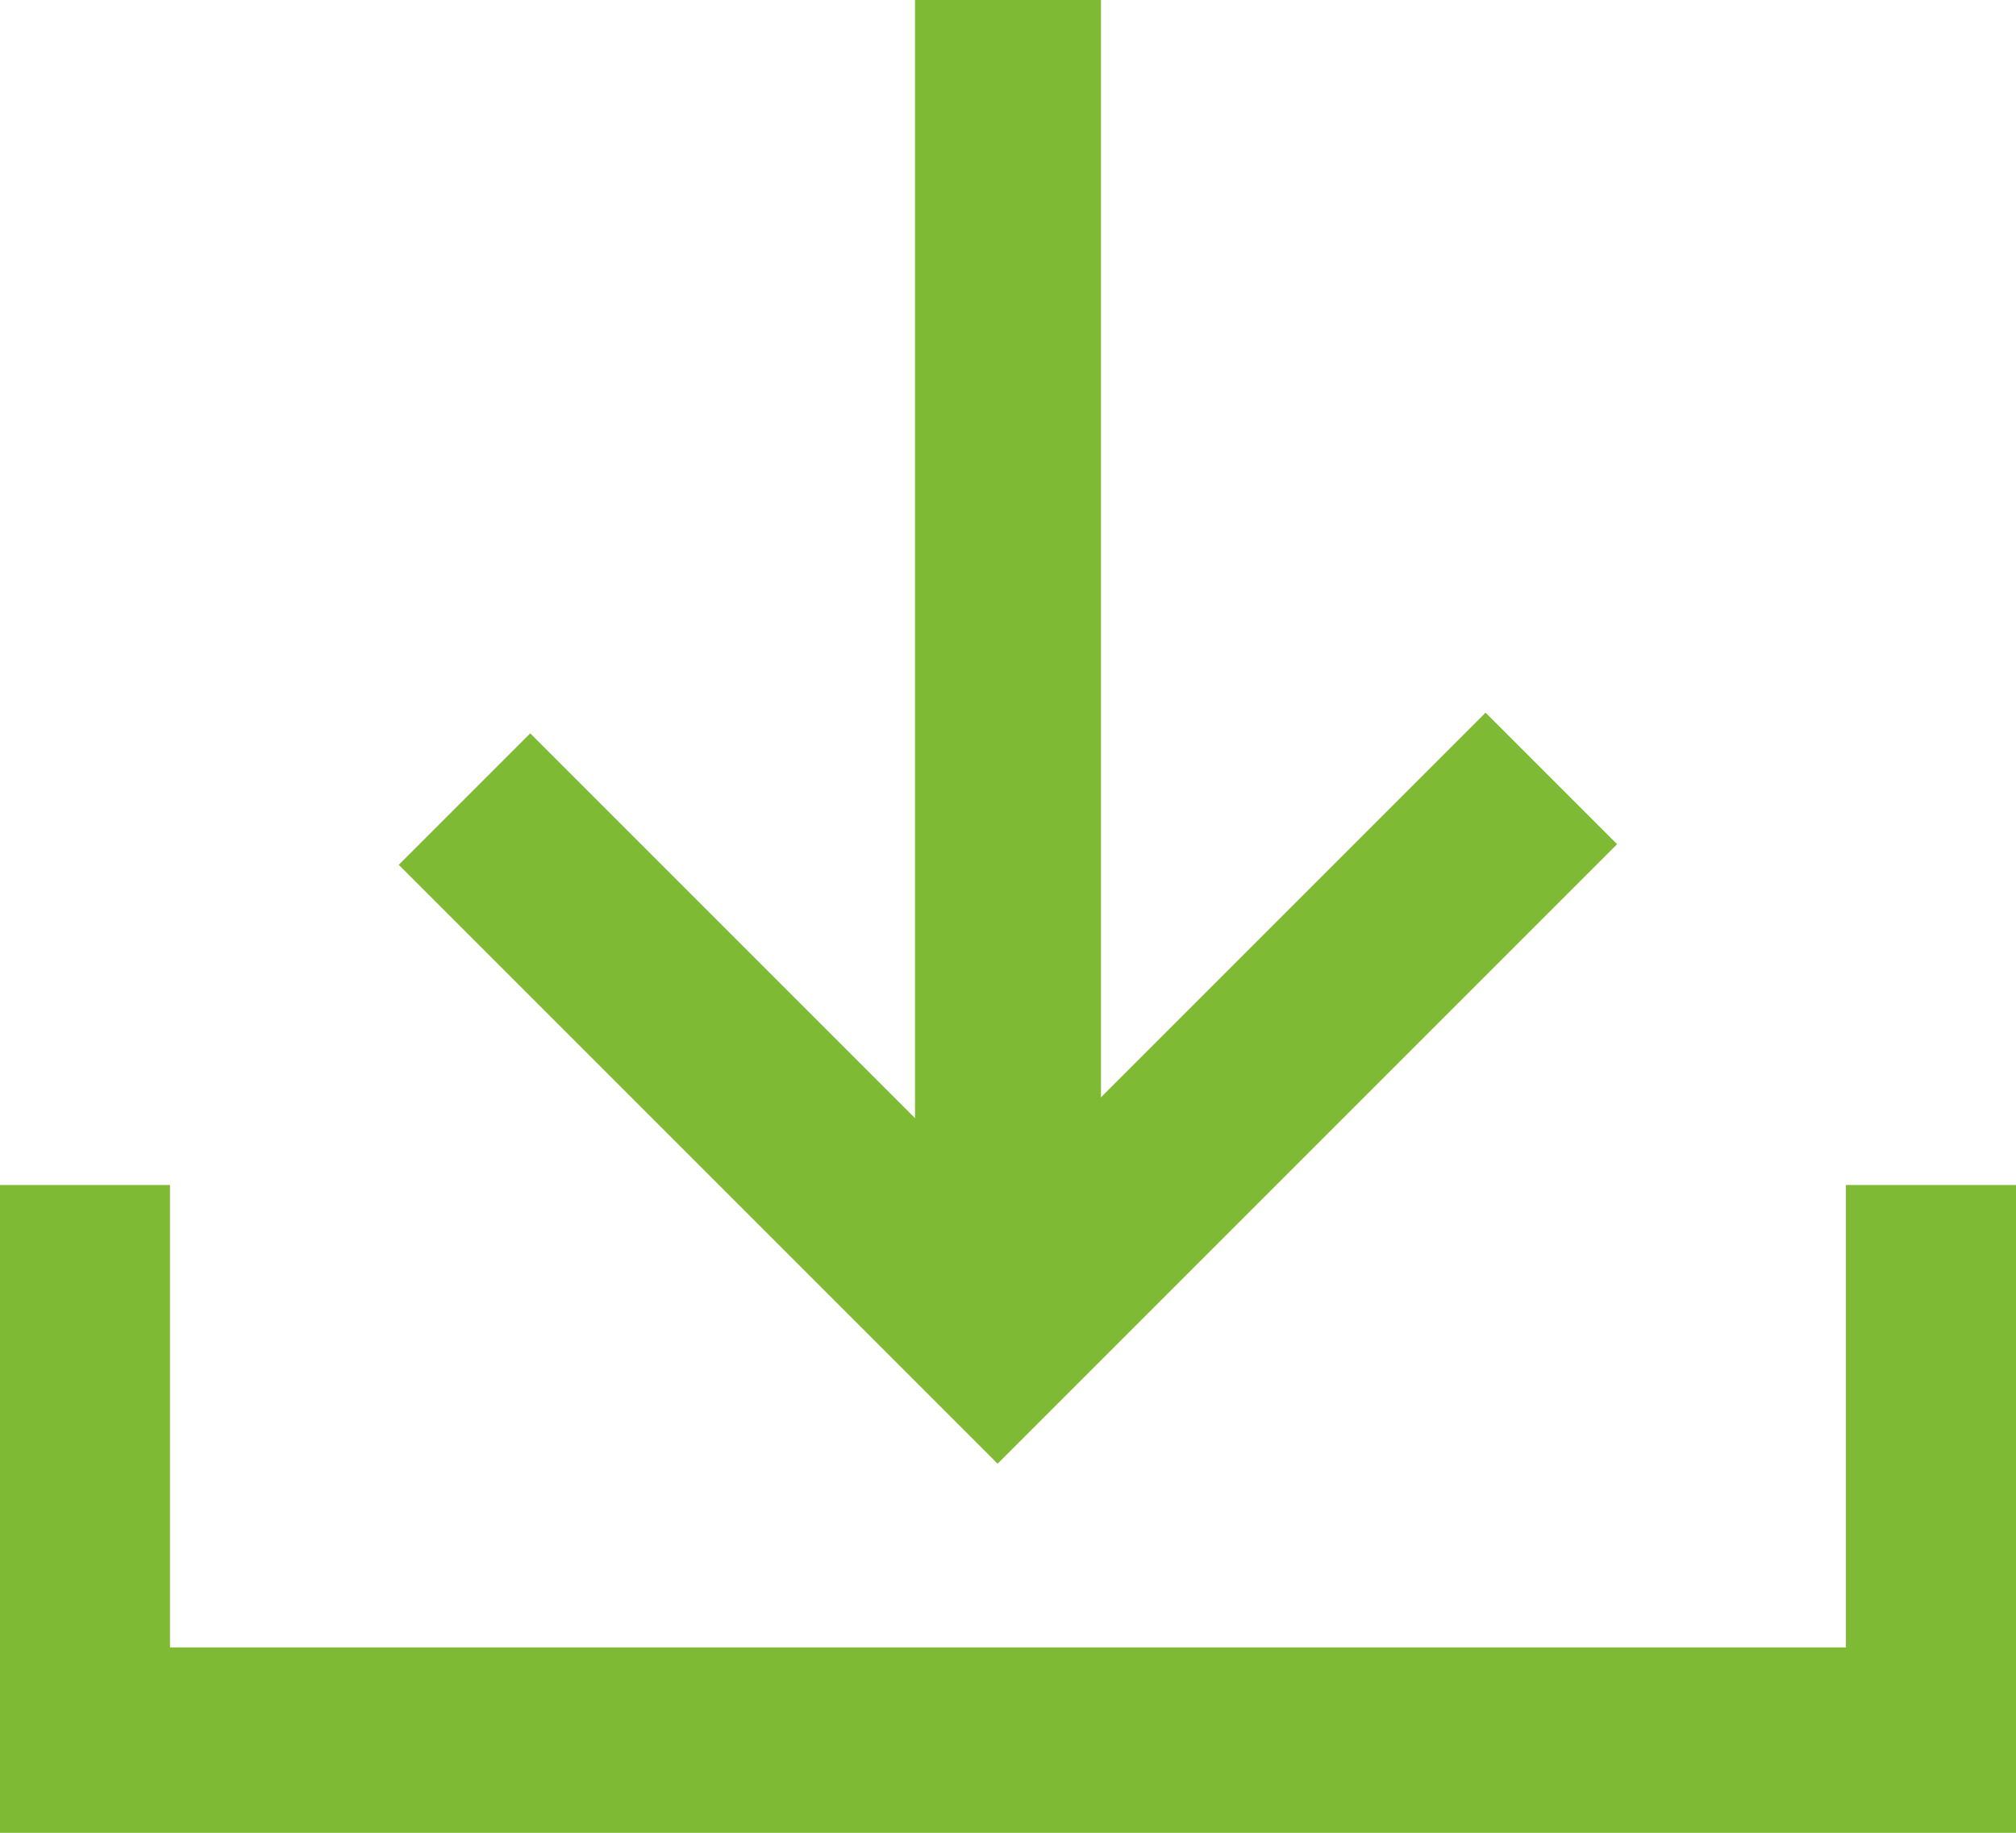 <svg xmlns="http://www.w3.org/2000/svg" xmlns:xlink="http://www.w3.org/1999/xlink" width="21.68" height="19.71" viewBox="0 0 21.68 19.71">
  <defs>
    <clipPath id="clip-path">
      <rect id="Retângulo_506" data-name="Retângulo 506" width="21.68" height="19.71" fill="none" stroke="#7eba34" stroke-width="2"/>
    </clipPath>
  </defs>
  <g id="Grupo_218" data-name="Grupo 218" transform="translate(0 0)">
    <g id="Grupo_214" data-name="Grupo 214" transform="translate(0 0)">
      <g id="Grupo_213" data-name="Grupo 213" clip-path="url(#clip-path)">
        <line id="Linha_22" data-name="Linha 22" y2="14.327" transform="translate(10.84 0)" fill="none" stroke="#7eba34" stroke-miterlimit="10" stroke-width="2"/>
      </g>
    </g>
    <path id="Caminho_454" data-name="Caminho 454" d="M3.6,4.435l5.733,5.733,5.955-5.955" transform="translate(1.395 4.158)" fill="none" stroke="#7eba34" stroke-miterlimit="10" stroke-width="2"/>
    <g id="Grupo_216" data-name="Grupo 216" transform="translate(0 0)">
      <g id="Grupo_215" data-name="Grupo 215" clip-path="url(#clip-path)">
        <path id="Caminho_455" data-name="Caminho 455" d="M.5,6.413v5.973H20.523V6.413" transform="translate(0.328 6.33)" fill="none" stroke="#7eba34" stroke-miterlimit="10" stroke-width="2"/>
      </g>
    </g>
  </g>
</svg>
